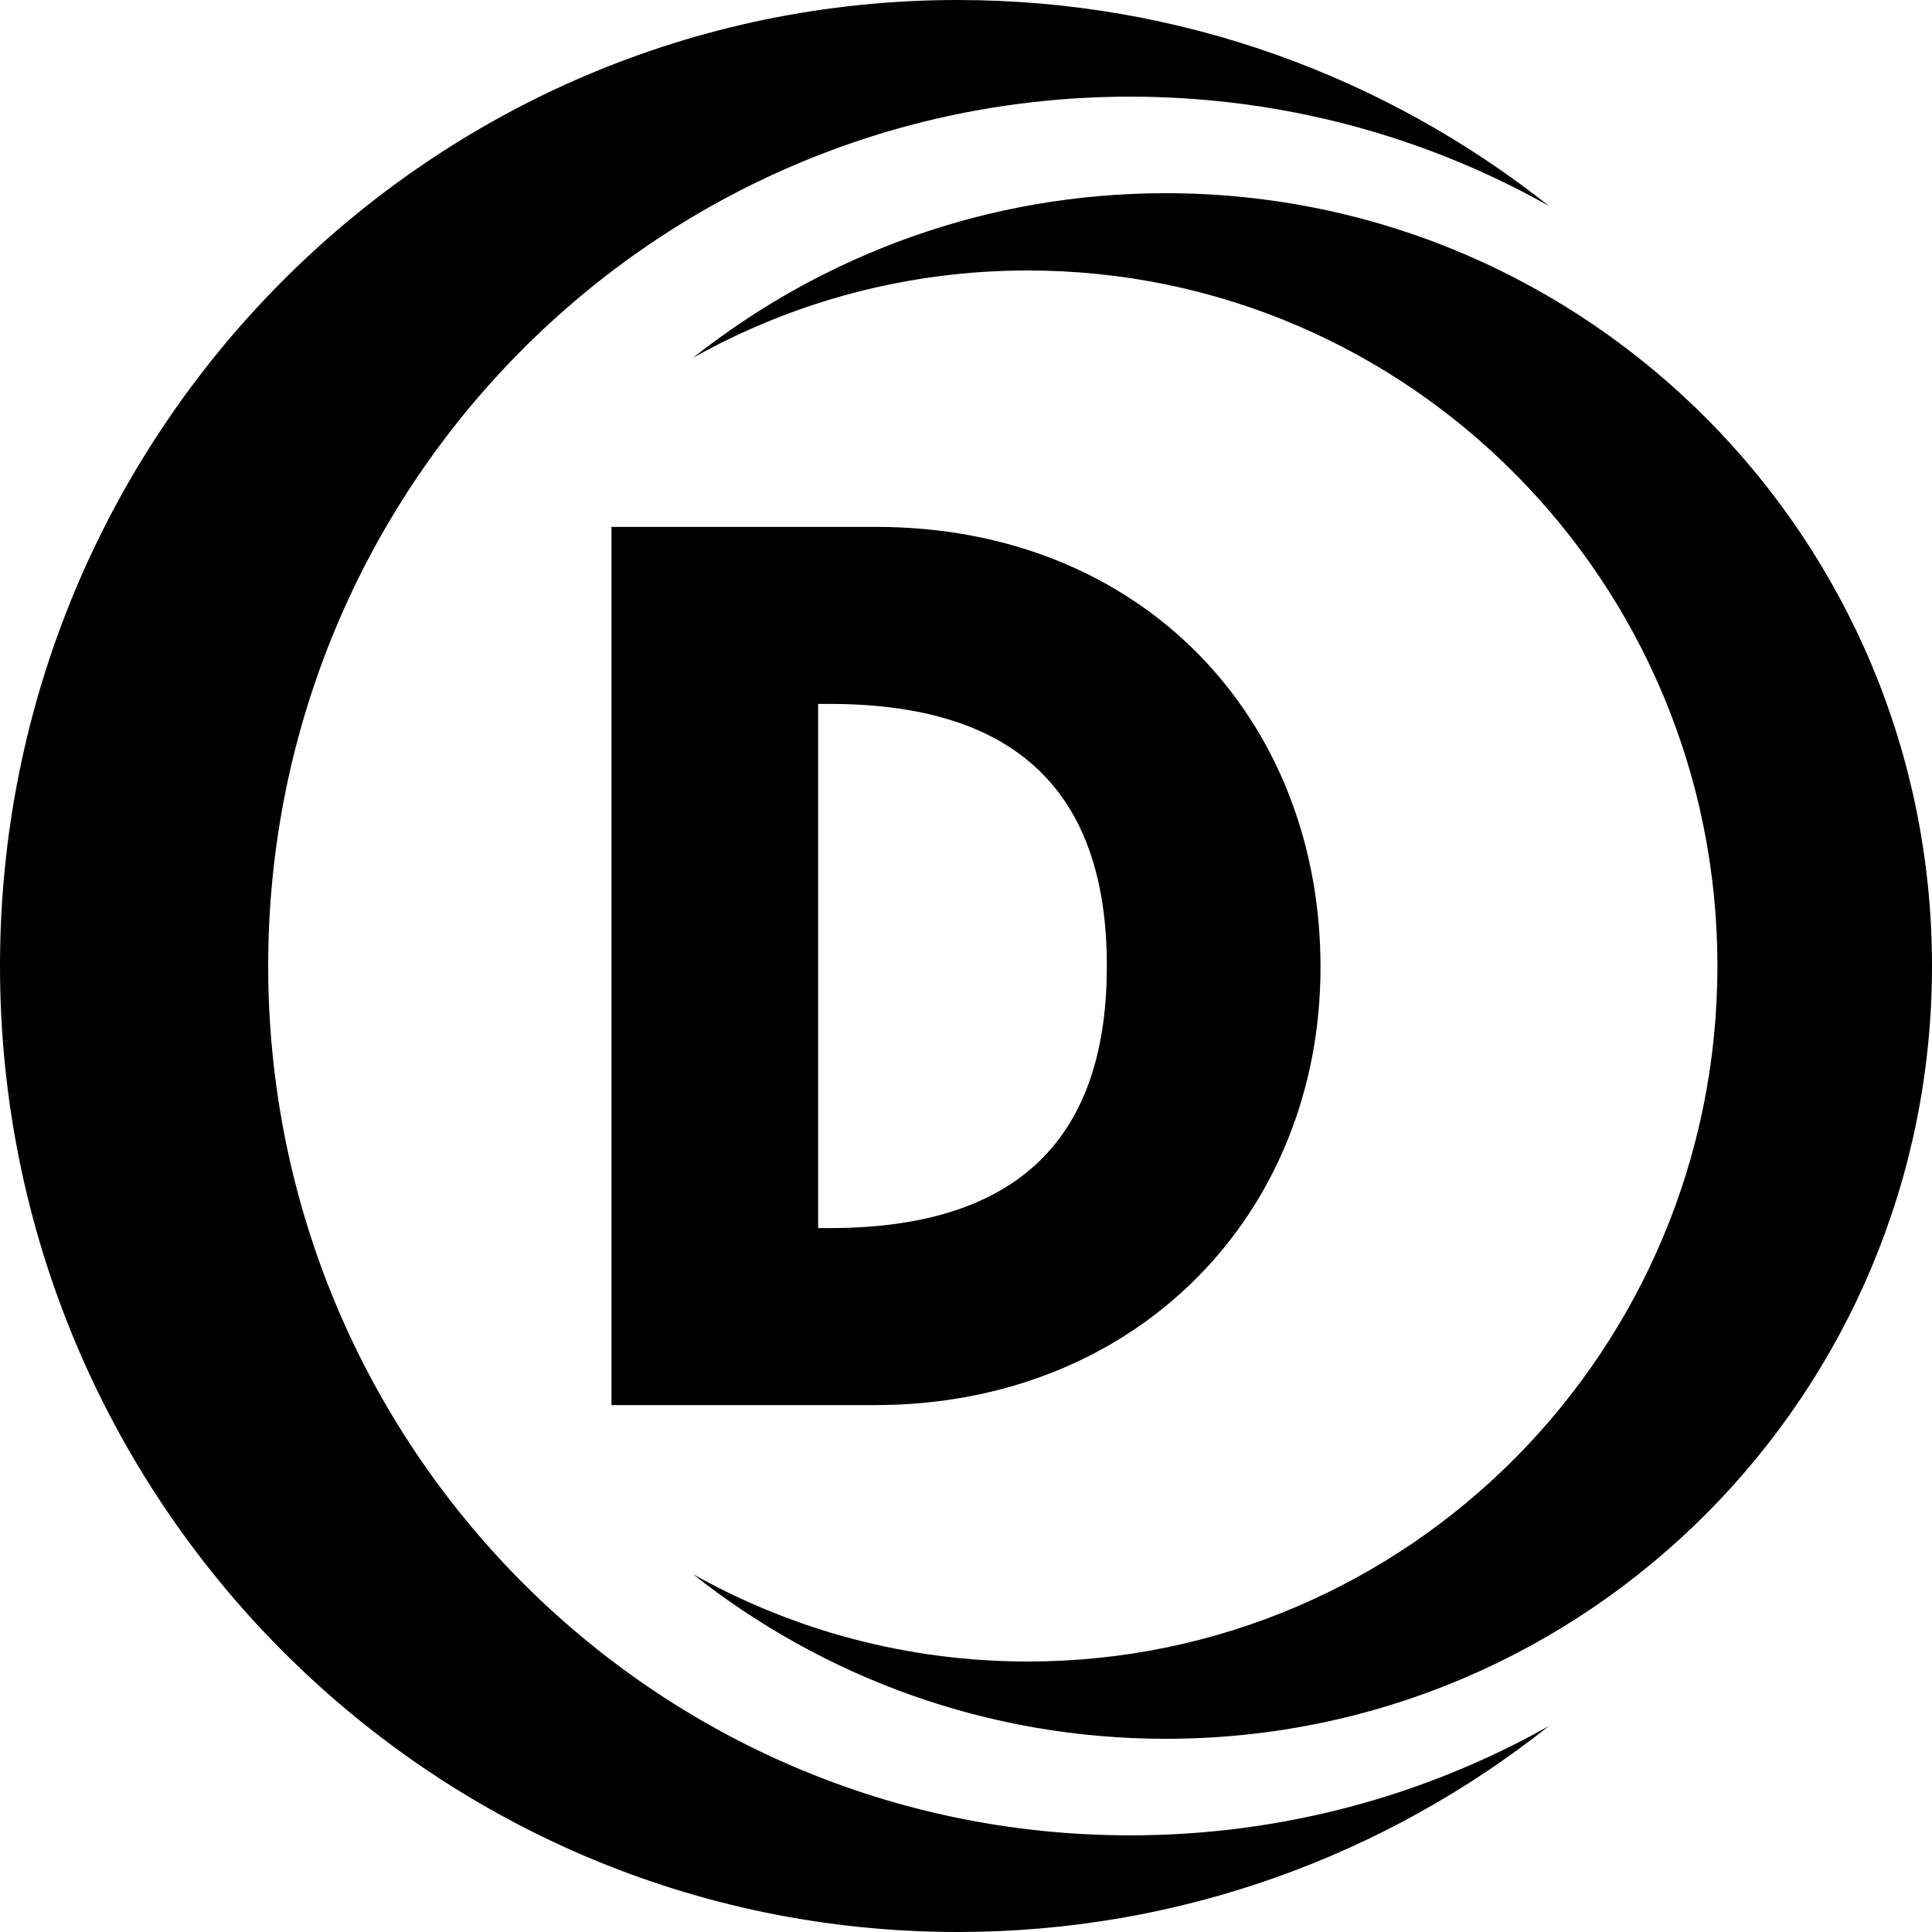 <svg width="32" height="32" viewBox="0 0 32 32" fill="none" xmlns="http://www.w3.org/2000/svg">
<g clip-path="url(#clip0_1884_32227)">
<path d="M0 16C0 7.164 7.103 1.47162e-06 15.863 1.47162e-06C19.558 1.47162e-06 22.957 1.274 25.654 3.41C23.601 2.257 21.235 1.601 18.718 1.601C10.833 1.601 4.442 8.047 4.442 16C4.442 23.953 10.833 30.399 18.718 30.399C21.235 30.399 23.601 29.743 25.654 28.589C22.957 30.726 19.558 32 15.863 32C7.103 32 0 24.836 0 16ZM32 16C32 23.069 26.318 28.8 19.309 28.8C16.353 28.8 13.634 27.78 11.476 26.072C13.118 26.994 15.011 27.52 17.024 27.52C23.332 27.52 28.446 22.362 28.446 16C28.446 9.638 23.332 4.48 17.024 4.48C15.011 4.48 13.118 5.006 11.476 5.928C13.634 4.22 16.353 3.2 19.309 3.2C26.318 3.2 32 8.931 32 16ZM21.872 16.019C21.872 20.109 18.831 23.273 14.489 23.273H10.128V8.727H14.509C18.907 8.727 21.872 11.891 21.872 16.019ZM18.333 16C18.333 13.125 16.842 11.659 13.742 11.659H13.551V20.341H13.742C17.09 20.341 18.333 18.624 18.333 16Z" fill="#00968F" style="fill:#00968F;fill:color(display-p3 0 0.588 0.561);fill-opacity:1;"/>
</g>
<defs>
<clipPath id="clip0_1884_32227">
<rect width="32" height="32" fill="white" style="fill:white;fill-opacity:1;"/>
</clipPath>
</defs>
</svg>
